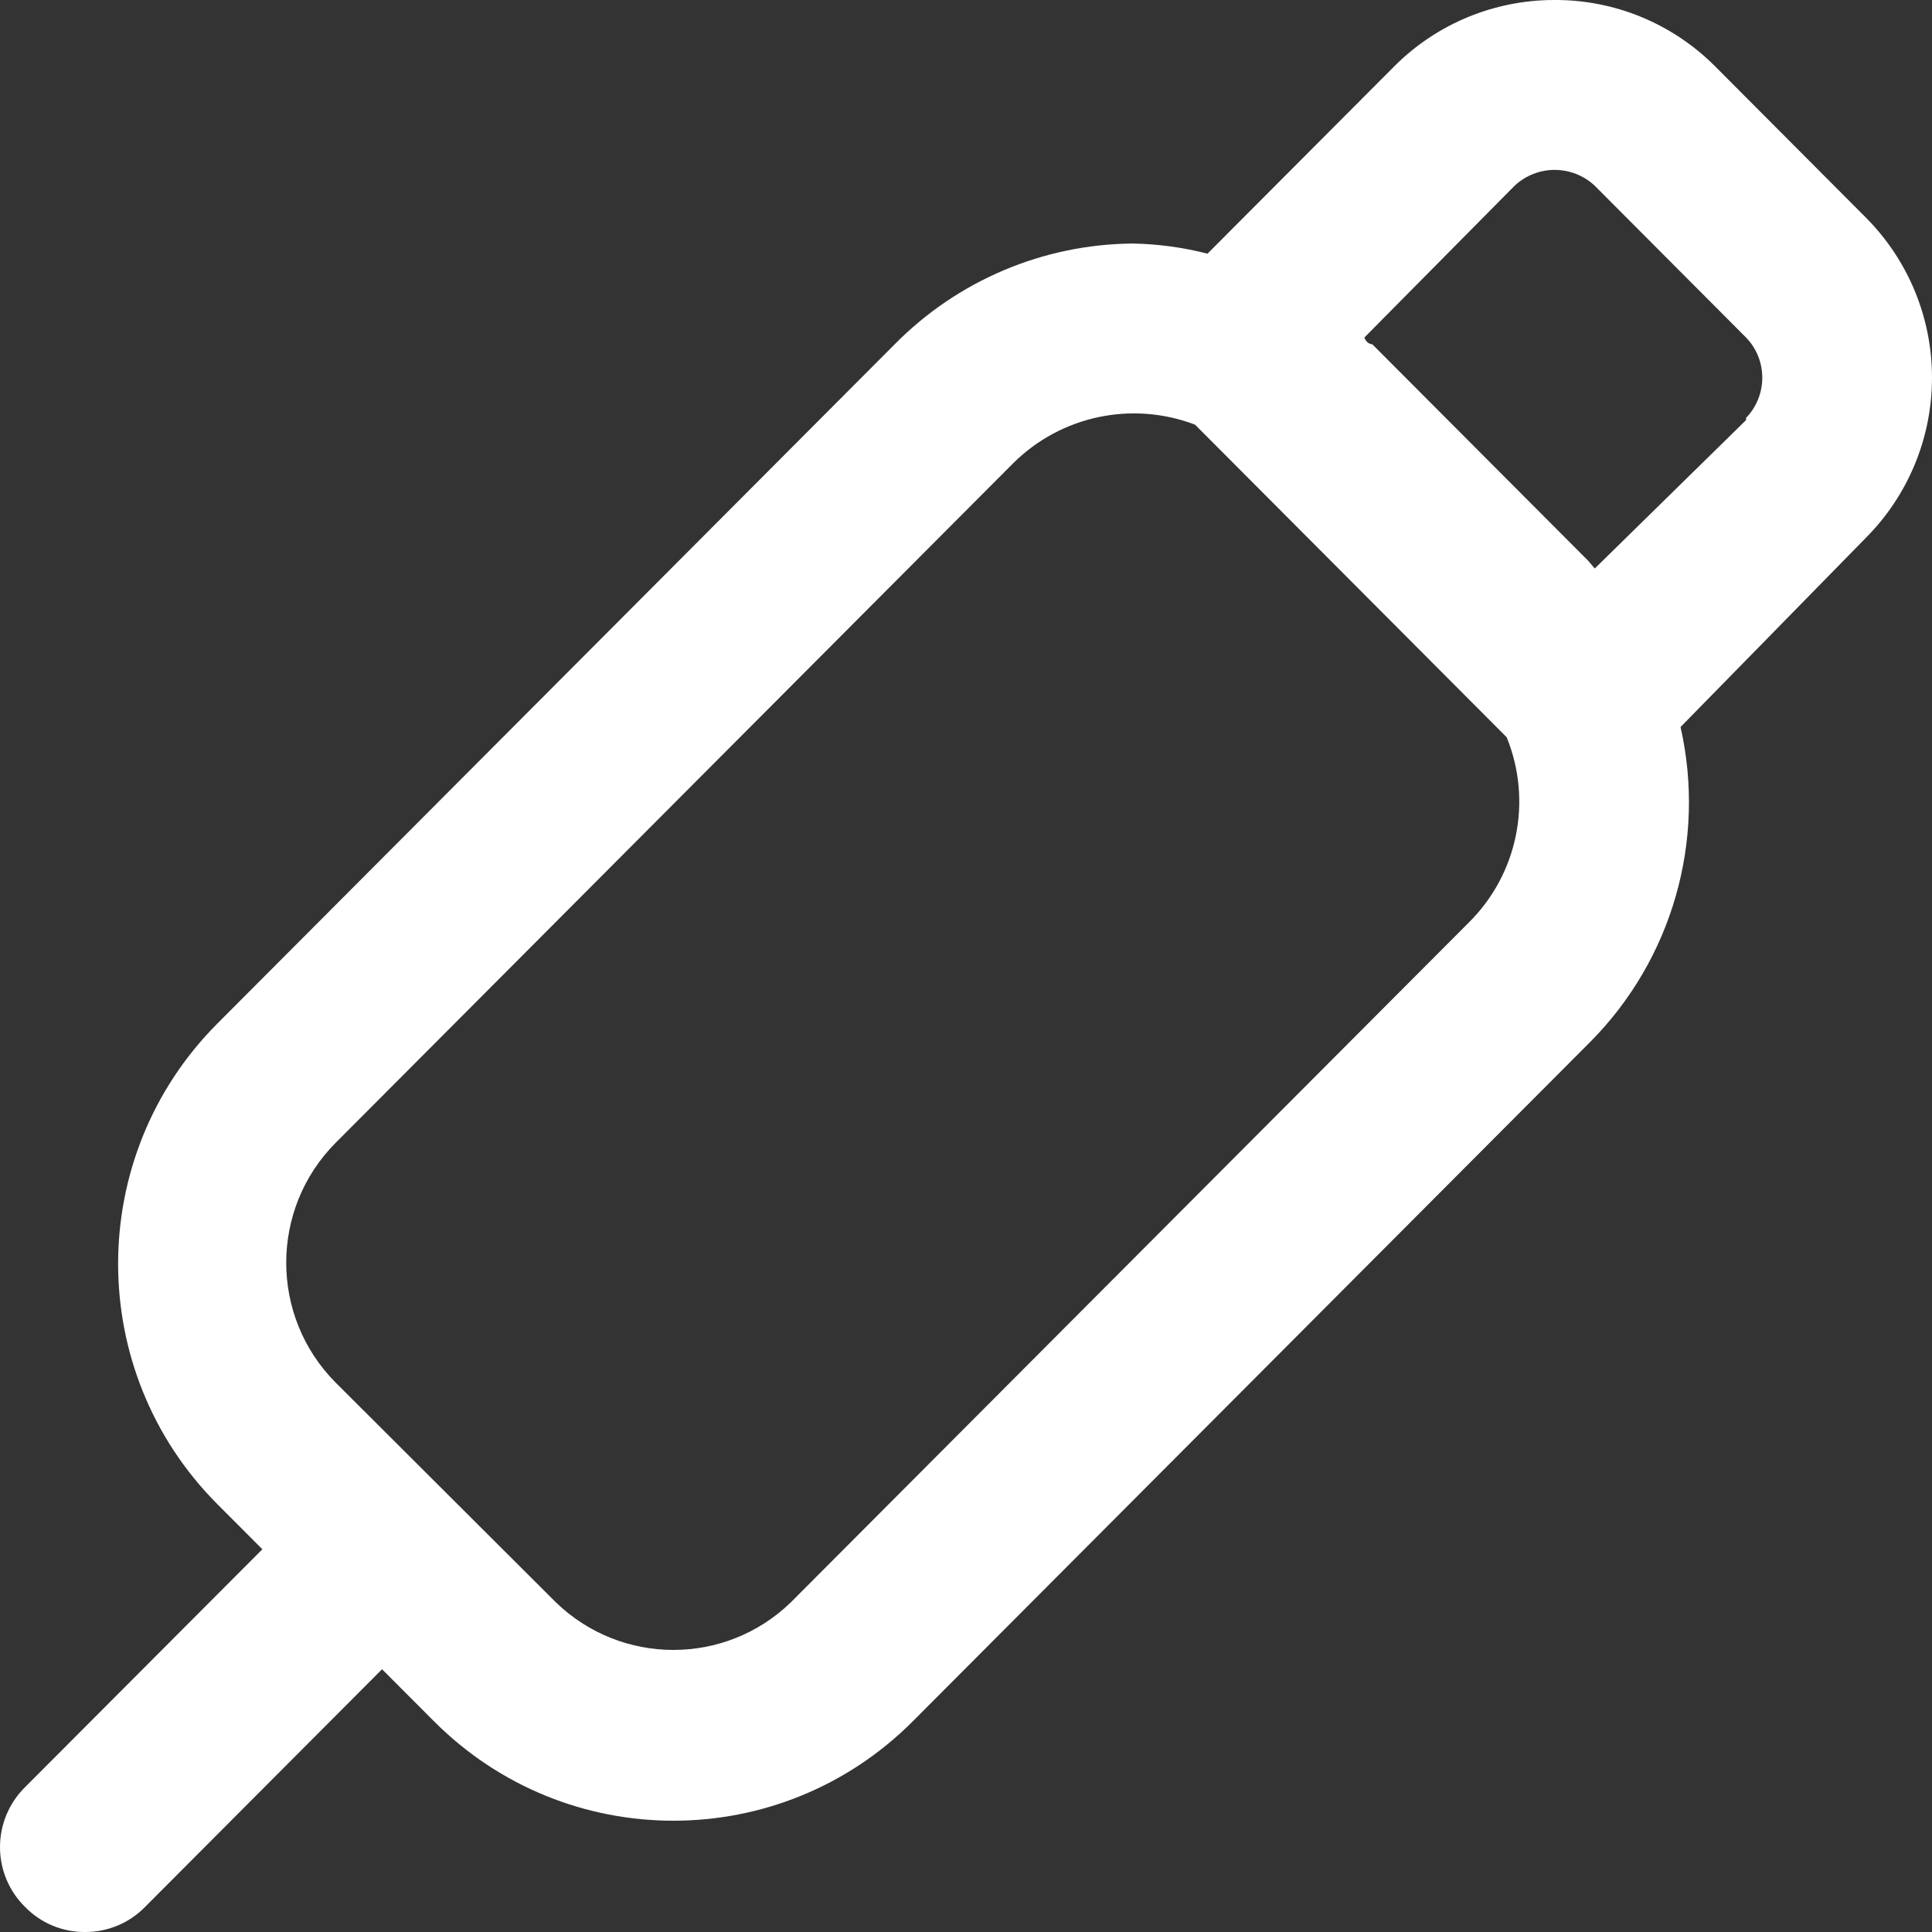 <svg width="20" height="20" viewBox="0 0 20 20" fill="none" xmlns="http://www.w3.org/2000/svg">
<rect x="0" y="0" width="20" height="20" fill="#333333" stroke="none"/>
<path id="Icon" fill-rule="evenodd" clip-rule="evenodd" d="M19.314 2.251L17.748 0.68C17.307 0.241 16.71 -0.004 16.088 3.92408e-05C15.471 -0 14.878 0.244 14.44 0.68L12.5 2.626C12.247 2.561 11.989 2.526 11.728 2.521C10.801 2.528 9.914 2.903 9.262 3.564L2.248 10.598C0.881 11.971 0.881 14.195 2.248 15.569L2.716 16.038L0.261 18.499C0.094 18.663 0 18.887 0 19.121C0 19.355 0.094 19.579 0.261 19.742C0.424 19.909 0.648 20.002 0.881 20C1.114 20.001 1.337 19.908 1.5 19.742L3.955 17.28L4.493 17.819C5.862 19.191 8.08 19.191 9.449 17.819L16.462 10.786C17.31 9.932 17.663 8.702 17.397 7.526L19.314 5.569C19.753 5.129 20 4.532 20 3.91C20 3.287 19.753 2.691 19.314 2.251ZM15.2 9.555L8.186 16.588C7.508 17.244 6.434 17.244 5.755 16.588L3.476 14.314C2.792 13.628 2.792 12.515 3.476 11.829L10.489 4.795C10.984 4.303 11.72 4.148 12.371 4.396L15.597 7.632C15.867 8.294 15.71 9.054 15.2 9.555ZM16.509 5.885L18.075 4.349V4.326C18.299 4.094 18.299 3.725 18.075 3.494L16.509 1.923C16.275 1.704 15.913 1.704 15.679 1.923L14.124 3.494C14.148 3.564 14.206 3.564 14.206 3.564L16.439 5.803L16.509 5.885Z" fill="white"/>
</svg>
